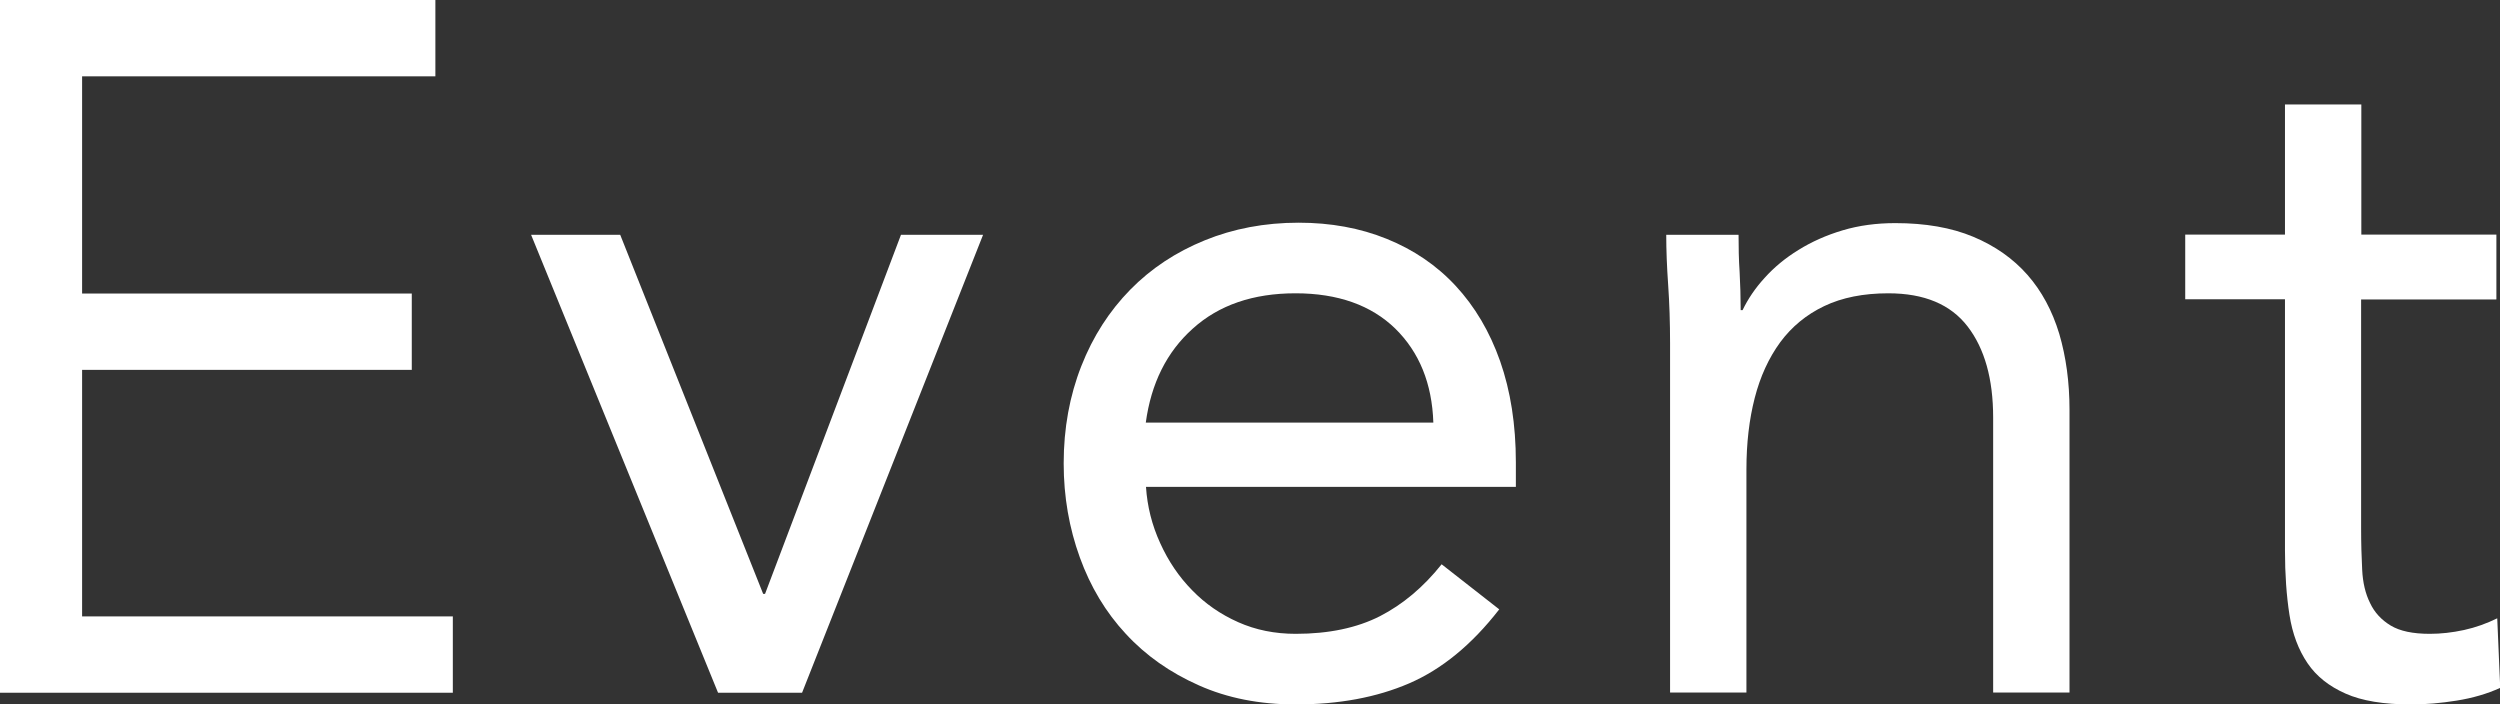 <?xml version="1.0" encoding="UTF-8"?><svg id="_レイヤー_2" xmlns="http://www.w3.org/2000/svg" viewBox="0 0 117.54 33.12"><rect x="0" y="0" width="117.54" height="33.12" fill="#333333" stroke="none"/><defs><style>.cls-1{fill:#fff;}</style></defs><g id="contents"><path class="cls-1" d="M0,0h20.47v3.59H3.86v10.21h15.5v3.59H3.86v11.59h17.43v3.59H0V0Z"/><path class="cls-1" d="M37.72,32.57h-3.96l-8.79-21.53h4.19l6.72,16.88h.09l6.39-16.88h3.86l-8.51,21.53Z"/><path class="cls-1" d="M70.48,28.66c-1.29,1.66-2.7,2.81-4.23,3.47-1.53.66-3.31.99-5.34.99-1.69,0-3.21-.3-4.55-.9-1.35-.6-2.49-1.4-3.43-2.42-.94-1.01-1.66-2.21-2.16-3.59s-.76-2.85-.76-4.42c0-1.66.28-3.18.83-4.58s1.32-2.59,2.3-3.59c.98-1,2.15-1.77,3.5-2.32s2.82-.83,4.42-.83c1.5,0,2.88.25,4.14.76s2.34,1.24,3.24,2.21,1.6,2.15,2.09,3.54c.49,1.4.74,2.98.74,4.76v1.15h-17.39c.06.92.28,1.8.67,2.65.38.84.88,1.58,1.5,2.21.61.63,1.33,1.13,2.16,1.5.83.37,1.73.55,2.71.55,1.56,0,2.88-.28,3.96-.83,1.07-.55,2.04-1.36,2.9-2.44l2.71,2.12ZM67.39,19.87c-.06-1.84-.66-3.31-1.79-4.42-1.13-1.1-2.7-1.66-4.69-1.66s-3.6.55-4.83,1.66c-1.23,1.1-1.96,2.58-2.21,4.42h13.52Z"/><path class="cls-1" d="M78.52,16.15c0-.98-.03-1.9-.09-2.76s-.09-1.64-.09-2.35h3.4c0,.58.01,1.17.05,1.75.03.58.05,1.18.05,1.79h.09c.25-.52.59-1.03,1.04-1.52.44-.49.97-.93,1.59-1.31.61-.38,1.3-.69,2.07-.92.77-.23,1.59-.34,2.48-.34,1.41,0,2.63.21,3.66.64s1.88,1.03,2.55,1.79,1.17,1.69,1.5,2.78c.32,1.09.48,2.28.48,3.57v13.29h-3.59v-12.93c0-1.81-.4-3.24-1.2-4.28-.8-1.04-2.04-1.56-3.73-1.56-1.17,0-2.17.2-3.01.6s-1.53.97-2.07,1.7c-.54.74-.94,1.61-1.2,2.62-.26,1.01-.39,2.13-.39,3.36v10.49h-3.59v-16.42Z"/><path class="cls-1" d="M117.36,14.08h-6.35v10.76c0,.71.02,1.36.05,1.95.03.6.15,1.12.37,1.56.21.45.54.8.97,1.06.43.26,1.04.39,1.84.39.52,0,1.06-.06,1.61-.18.55-.12,1.07-.31,1.56-.55l.14,3.27c-.61.28-1.3.48-2.05.6-.75.12-1.46.18-2.14.18-1.29,0-2.32-.17-3.08-.51-.77-.34-1.37-.81-1.79-1.43s-.71-1.37-.85-2.28c-.14-.9-.21-1.91-.21-3.01v-11.82h-4.69v-3.04h4.69v-6.12h3.59v6.12h6.35v3.04Z"/></g></svg>